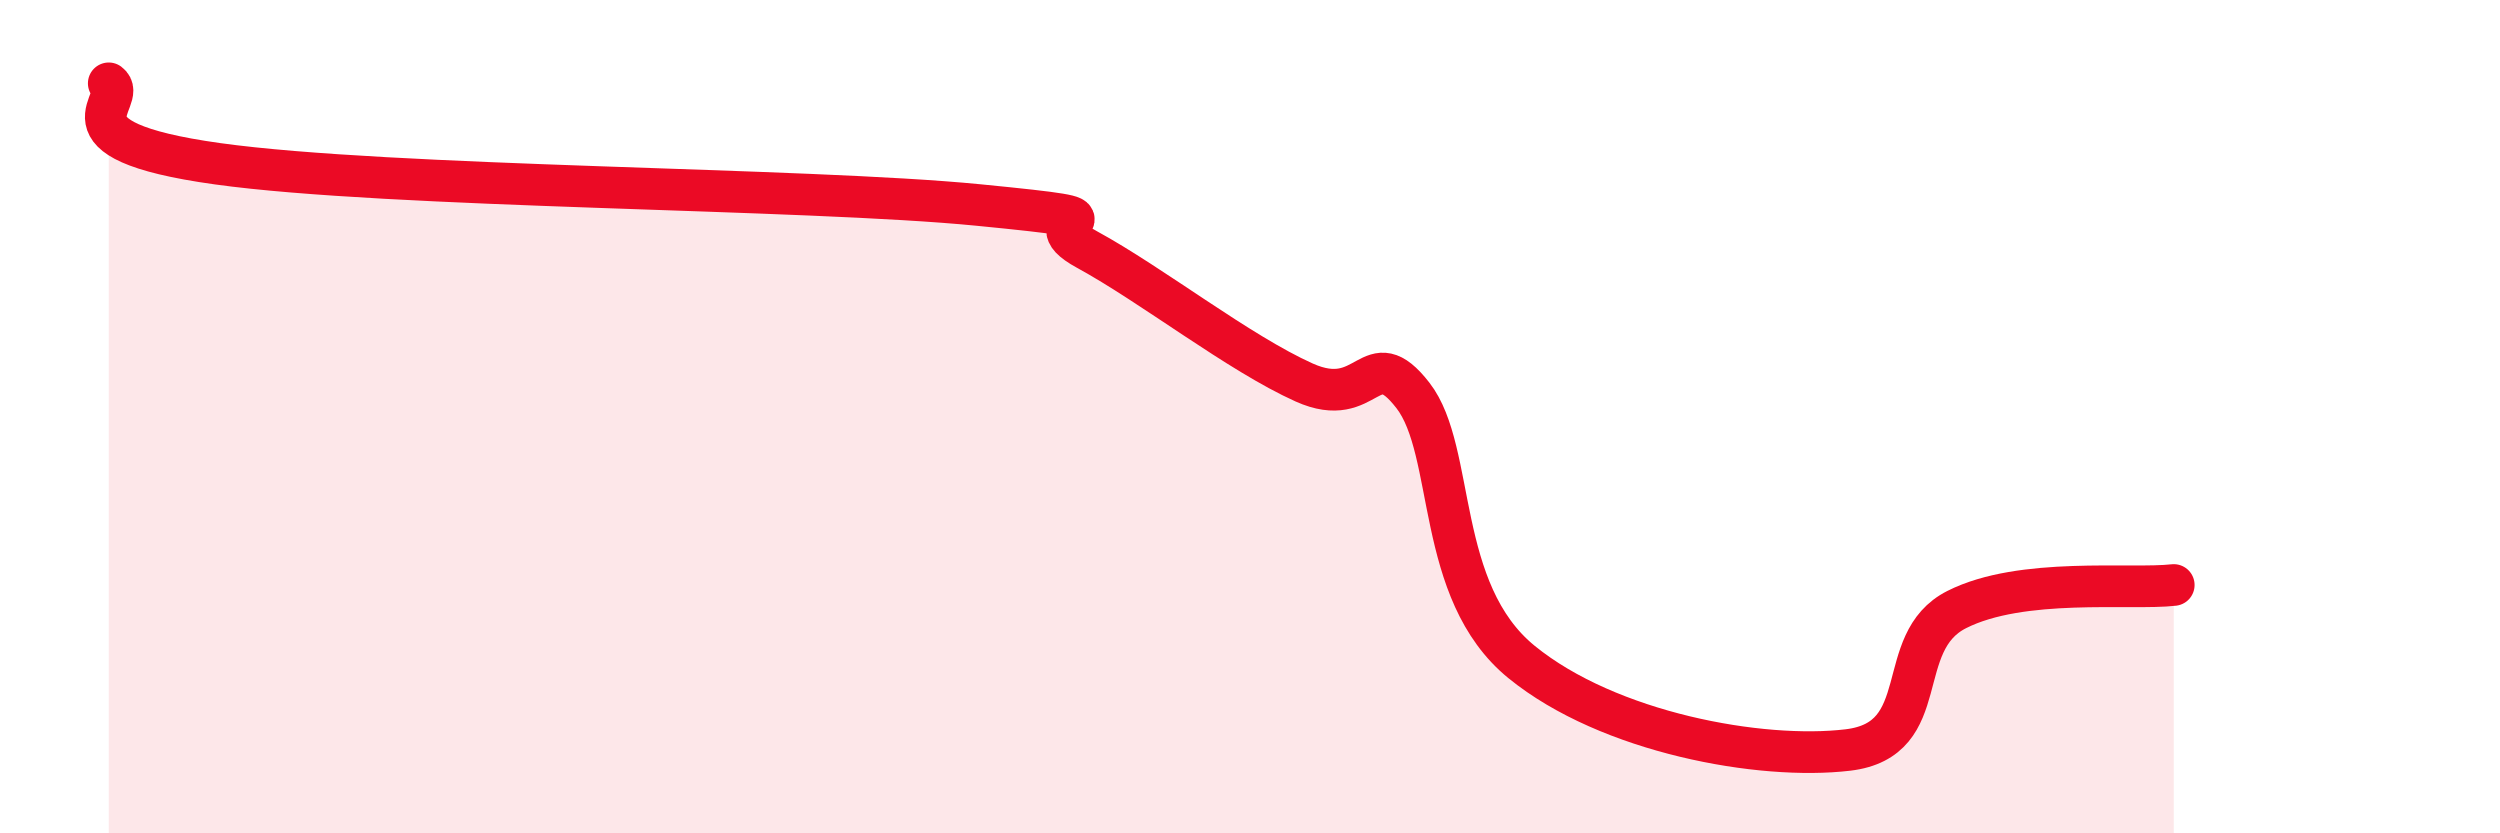 
    <svg width="60" height="20" viewBox="0 0 60 20" xmlns="http://www.w3.org/2000/svg">
      <path
        d="M 2.61,2 C 3.13,2.39 1.05,3.35 5.22,3.93 C 9.39,4.51 19.31,4.51 23.48,4.92 C 27.65,5.33 24.53,5.14 26.09,5.99 C 27.65,6.84 29.74,8.48 31.3,9.18 C 32.86,9.88 32.87,8.15 33.91,9.49 C 34.95,10.83 34.43,14.19 36.52,15.89 C 38.61,17.59 42.26,18.25 44.35,18 C 46.44,17.75 45.4,15.42 46.96,14.63 C 48.52,13.84 51.13,14.16 52.17,14.04L52.17 20L2.61 20Z"
        fill="#EB0A25"
        opacity="0.1"
        stroke-linecap="round"
        stroke-linejoin="round"
      />
      <path
        d="M 2.61,2 C 3.13,2.39 1.05,3.35 5.22,3.93 C 9.39,4.51 19.31,4.51 23.48,4.92 C 27.65,5.33 24.53,5.14 26.09,5.99 C 27.65,6.84 29.74,8.48 31.3,9.18 C 32.86,9.88 32.87,8.15 33.91,9.49 C 34.95,10.83 34.43,14.19 36.52,15.89 C 38.61,17.59 42.26,18.25 44.35,18 C 46.44,17.75 45.4,15.42 46.96,14.63 C 48.52,13.84 51.13,14.16 52.17,14.04"
        stroke="#EB0A25"
        stroke-width="1"
        fill="none"
        stroke-linecap="round"
        stroke-linejoin="round"
      />
    </svg>
  